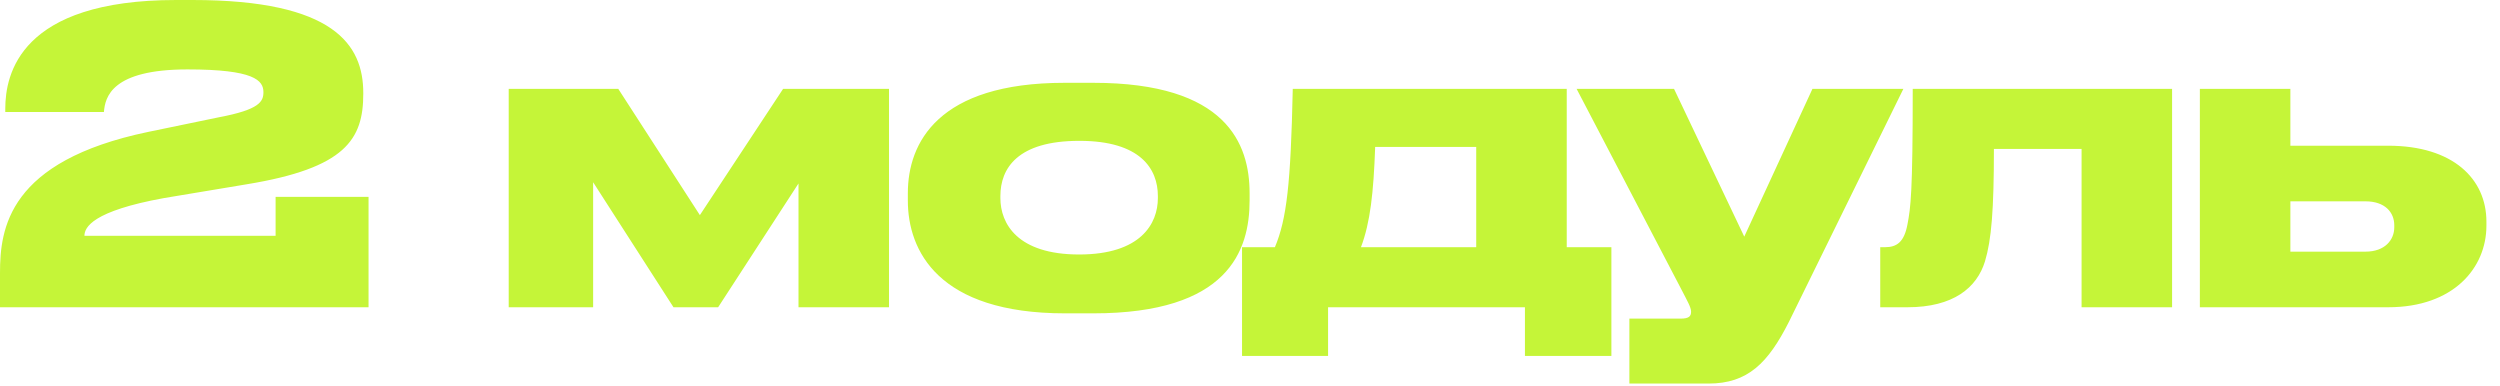<?xml version="1.0" encoding="UTF-8"?> <svg xmlns="http://www.w3.org/2000/svg" width="162" height="25" viewBox="0 0 162 25" fill="none"><path d="M23.882 19.91H7.09115e-08V17.701C7.09115e-08 14.808 0.526 10.442 9.6 8.548L14.176 7.601C16.833 7.101 17.07 6.575 17.07 5.97C17.07 5.208 16.465 4.498 12.151 4.498C7.233 4.498 6.812 6.286 6.733 7.259H0.342V7.049C0.342 4.813 1.289 6.26848e-05 11.415 6.26848e-05H12.467C21.672 6.26848e-05 23.54 2.92 23.54 6.023V6.076C23.54 9.021 22.409 10.889 15.991 11.941L10.626 12.835C5.997 13.677 5.471 14.729 5.471 15.281H17.859V12.756H23.882V19.91ZM43.642 19.91L38.435 11.809V19.91H32.964V5.76H40.065L45.352 13.94L50.744 5.76H57.608V19.91H51.743V11.888L46.535 19.91H43.642ZM70.848 20.305H69.007C60.801 20.305 58.828 16.254 58.828 12.993V12.52C58.828 9.258 60.775 5.366 68.981 5.366H70.848C79.475 5.366 80.974 9.311 80.974 12.52V12.993C80.974 16.254 79.58 20.305 70.848 20.305ZM69.928 16.491C73.925 16.491 75.03 14.492 75.03 12.835V12.704C75.03 10.941 73.899 9.127 69.954 9.127H69.928C65.93 9.127 64.825 10.915 64.825 12.704V12.835C64.825 14.492 65.93 16.491 69.928 16.491ZM80.484 23.066V16.018H82.614C83.377 14.203 83.64 11.915 83.771 5.76H101.525V16.018H104.418V23.066H98.816V19.91H86.059V23.066H80.484ZM88.19 16.018H95.659V9.521H89.111C89.005 12.493 88.795 14.413 88.19 16.018ZM105.584 24.855V20.647H108.898C109.451 20.647 109.582 20.489 109.582 20.2C109.582 19.91 109.345 19.516 108.925 18.7L102.165 5.76H108.478L113.028 15.334L117.446 5.76H123.338L115.921 20.857C114.579 23.513 113.264 24.855 110.713 24.855H105.584ZM134.886 19.91V9.653H129.205C129.205 13.598 129.047 15.544 128.626 16.938C128.1 18.648 126.575 19.91 123.603 19.91H121.84V16.018H122.156C122.919 16.018 123.392 15.676 123.603 14.545C123.813 13.44 123.945 12.52 123.945 5.76H140.751V19.91H134.886ZM142.551 19.91V5.76H148.416V9.442H154.755C158.963 9.442 161.12 11.599 161.12 14.361V14.624C161.12 17.359 158.989 19.91 154.755 19.91H142.551ZM148.416 16.307H153.282C154.544 16.307 155.149 15.544 155.149 14.729V14.597C155.149 13.756 154.544 13.046 153.282 13.046H148.416V16.307Z" fill="#C5F538"></path></svg> 